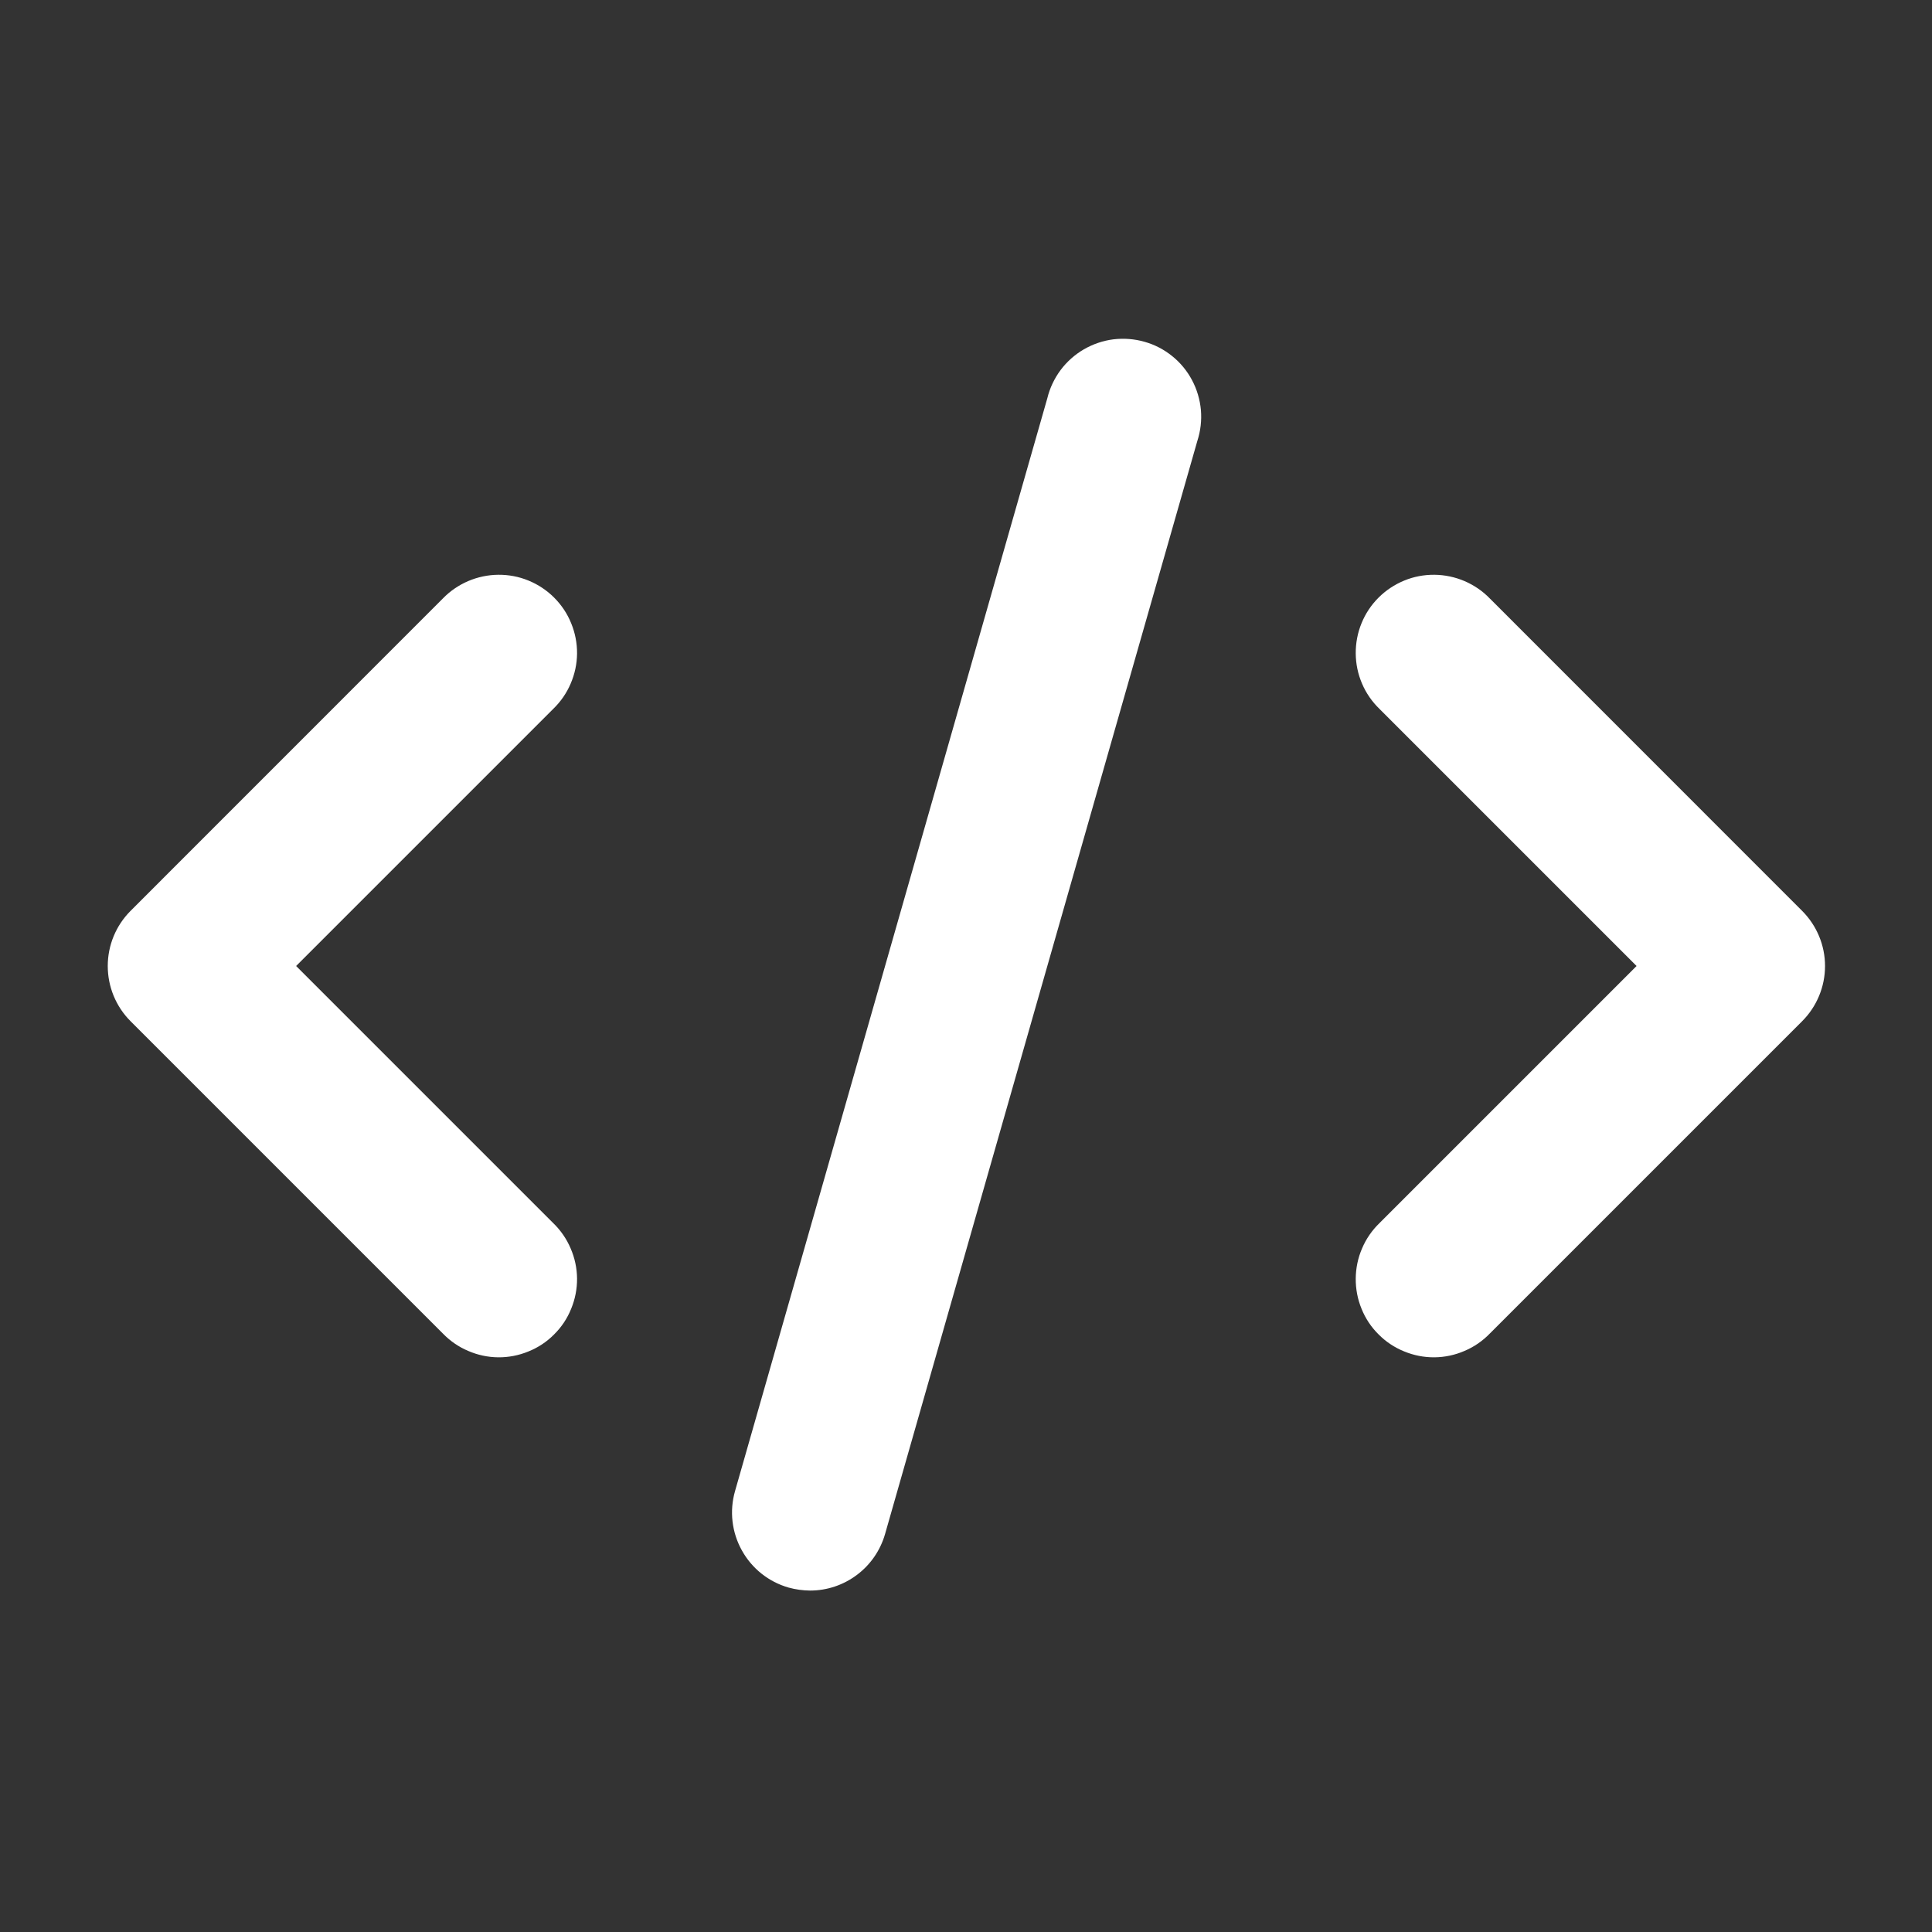 <svg width="22" height="22" viewBox="0 0 22 22" fill="none" xmlns="http://www.w3.org/2000/svg">
<rect x="0" y="0" width="22" height="22" fill="#333333" stroke="none"/>
<g id="fi_3573187">
<path id="Vector" d="M1.487 11.629L5.042 15.184C5.124 15.269 5.222 15.337 5.331 15.383C5.439 15.43 5.556 15.455 5.674 15.456C5.792 15.457 5.909 15.434 6.018 15.389C6.128 15.345 6.227 15.279 6.31 15.195C6.394 15.112 6.46 15.013 6.504 14.903C6.549 14.794 6.572 14.677 6.571 14.559C6.57 14.441 6.545 14.324 6.498 14.216C6.452 14.107 6.384 14.009 6.299 13.927L3.372 11L6.299 8.073C6.384 7.991 6.452 7.893 6.498 7.785C6.545 7.676 6.57 7.56 6.571 7.442C6.572 7.324 6.549 7.206 6.504 7.097C6.46 6.988 6.394 6.889 6.31 6.805C6.227 6.722 6.128 6.656 6.018 6.611C5.909 6.566 5.792 6.544 5.674 6.545C5.556 6.546 5.439 6.571 5.331 6.617C5.222 6.664 5.124 6.731 5.042 6.816L1.487 10.372C1.32 10.539 1.227 10.765 1.227 11C1.227 11.236 1.32 11.462 1.487 11.629Z" fill="white"/>
<path id="Vector_2" d="M16.966 6.816C16.884 6.731 16.786 6.664 16.677 6.617C16.569 6.571 16.452 6.546 16.334 6.545C16.216 6.544 16.099 6.566 15.99 6.611C15.881 6.656 15.781 6.722 15.698 6.805C15.614 6.889 15.548 6.988 15.504 7.097C15.459 7.206 15.437 7.324 15.438 7.442C15.439 7.56 15.463 7.676 15.51 7.785C15.556 7.893 15.624 7.991 15.709 8.073L18.636 11L15.709 13.927C15.624 14.009 15.556 14.107 15.51 14.216C15.463 14.324 15.439 14.441 15.438 14.559C15.437 14.677 15.459 14.794 15.504 14.903C15.548 15.013 15.614 15.112 15.698 15.195C15.781 15.279 15.881 15.345 15.99 15.389C16.099 15.434 16.216 15.457 16.334 15.456C16.452 15.455 16.569 15.43 16.677 15.383C16.786 15.337 16.884 15.269 16.966 15.184L20.521 11.629C20.688 11.462 20.782 11.236 20.782 11C20.782 10.765 20.688 10.539 20.521 10.372L16.966 6.816Z" fill="white"/>
<path id="Vector_3" d="M11.926 4.535L8.37 16.979C8.305 17.206 8.333 17.449 8.448 17.655C8.562 17.861 8.753 18.013 8.98 18.078C9.06 18.1 9.142 18.111 9.224 18.112C9.418 18.112 9.605 18.049 9.76 17.932C9.914 17.816 10.026 17.652 10.079 17.466L13.634 5.022C13.671 4.908 13.685 4.788 13.675 4.669C13.664 4.55 13.63 4.434 13.574 4.329C13.518 4.223 13.441 4.13 13.348 4.055C13.255 3.98 13.148 3.924 13.033 3.892C12.918 3.859 12.797 3.85 12.679 3.864C12.56 3.879 12.446 3.918 12.342 3.978C12.239 4.038 12.149 4.118 12.077 4.214C12.006 4.31 11.954 4.419 11.926 4.535Z" fill="white"/>
</g>
</svg>
